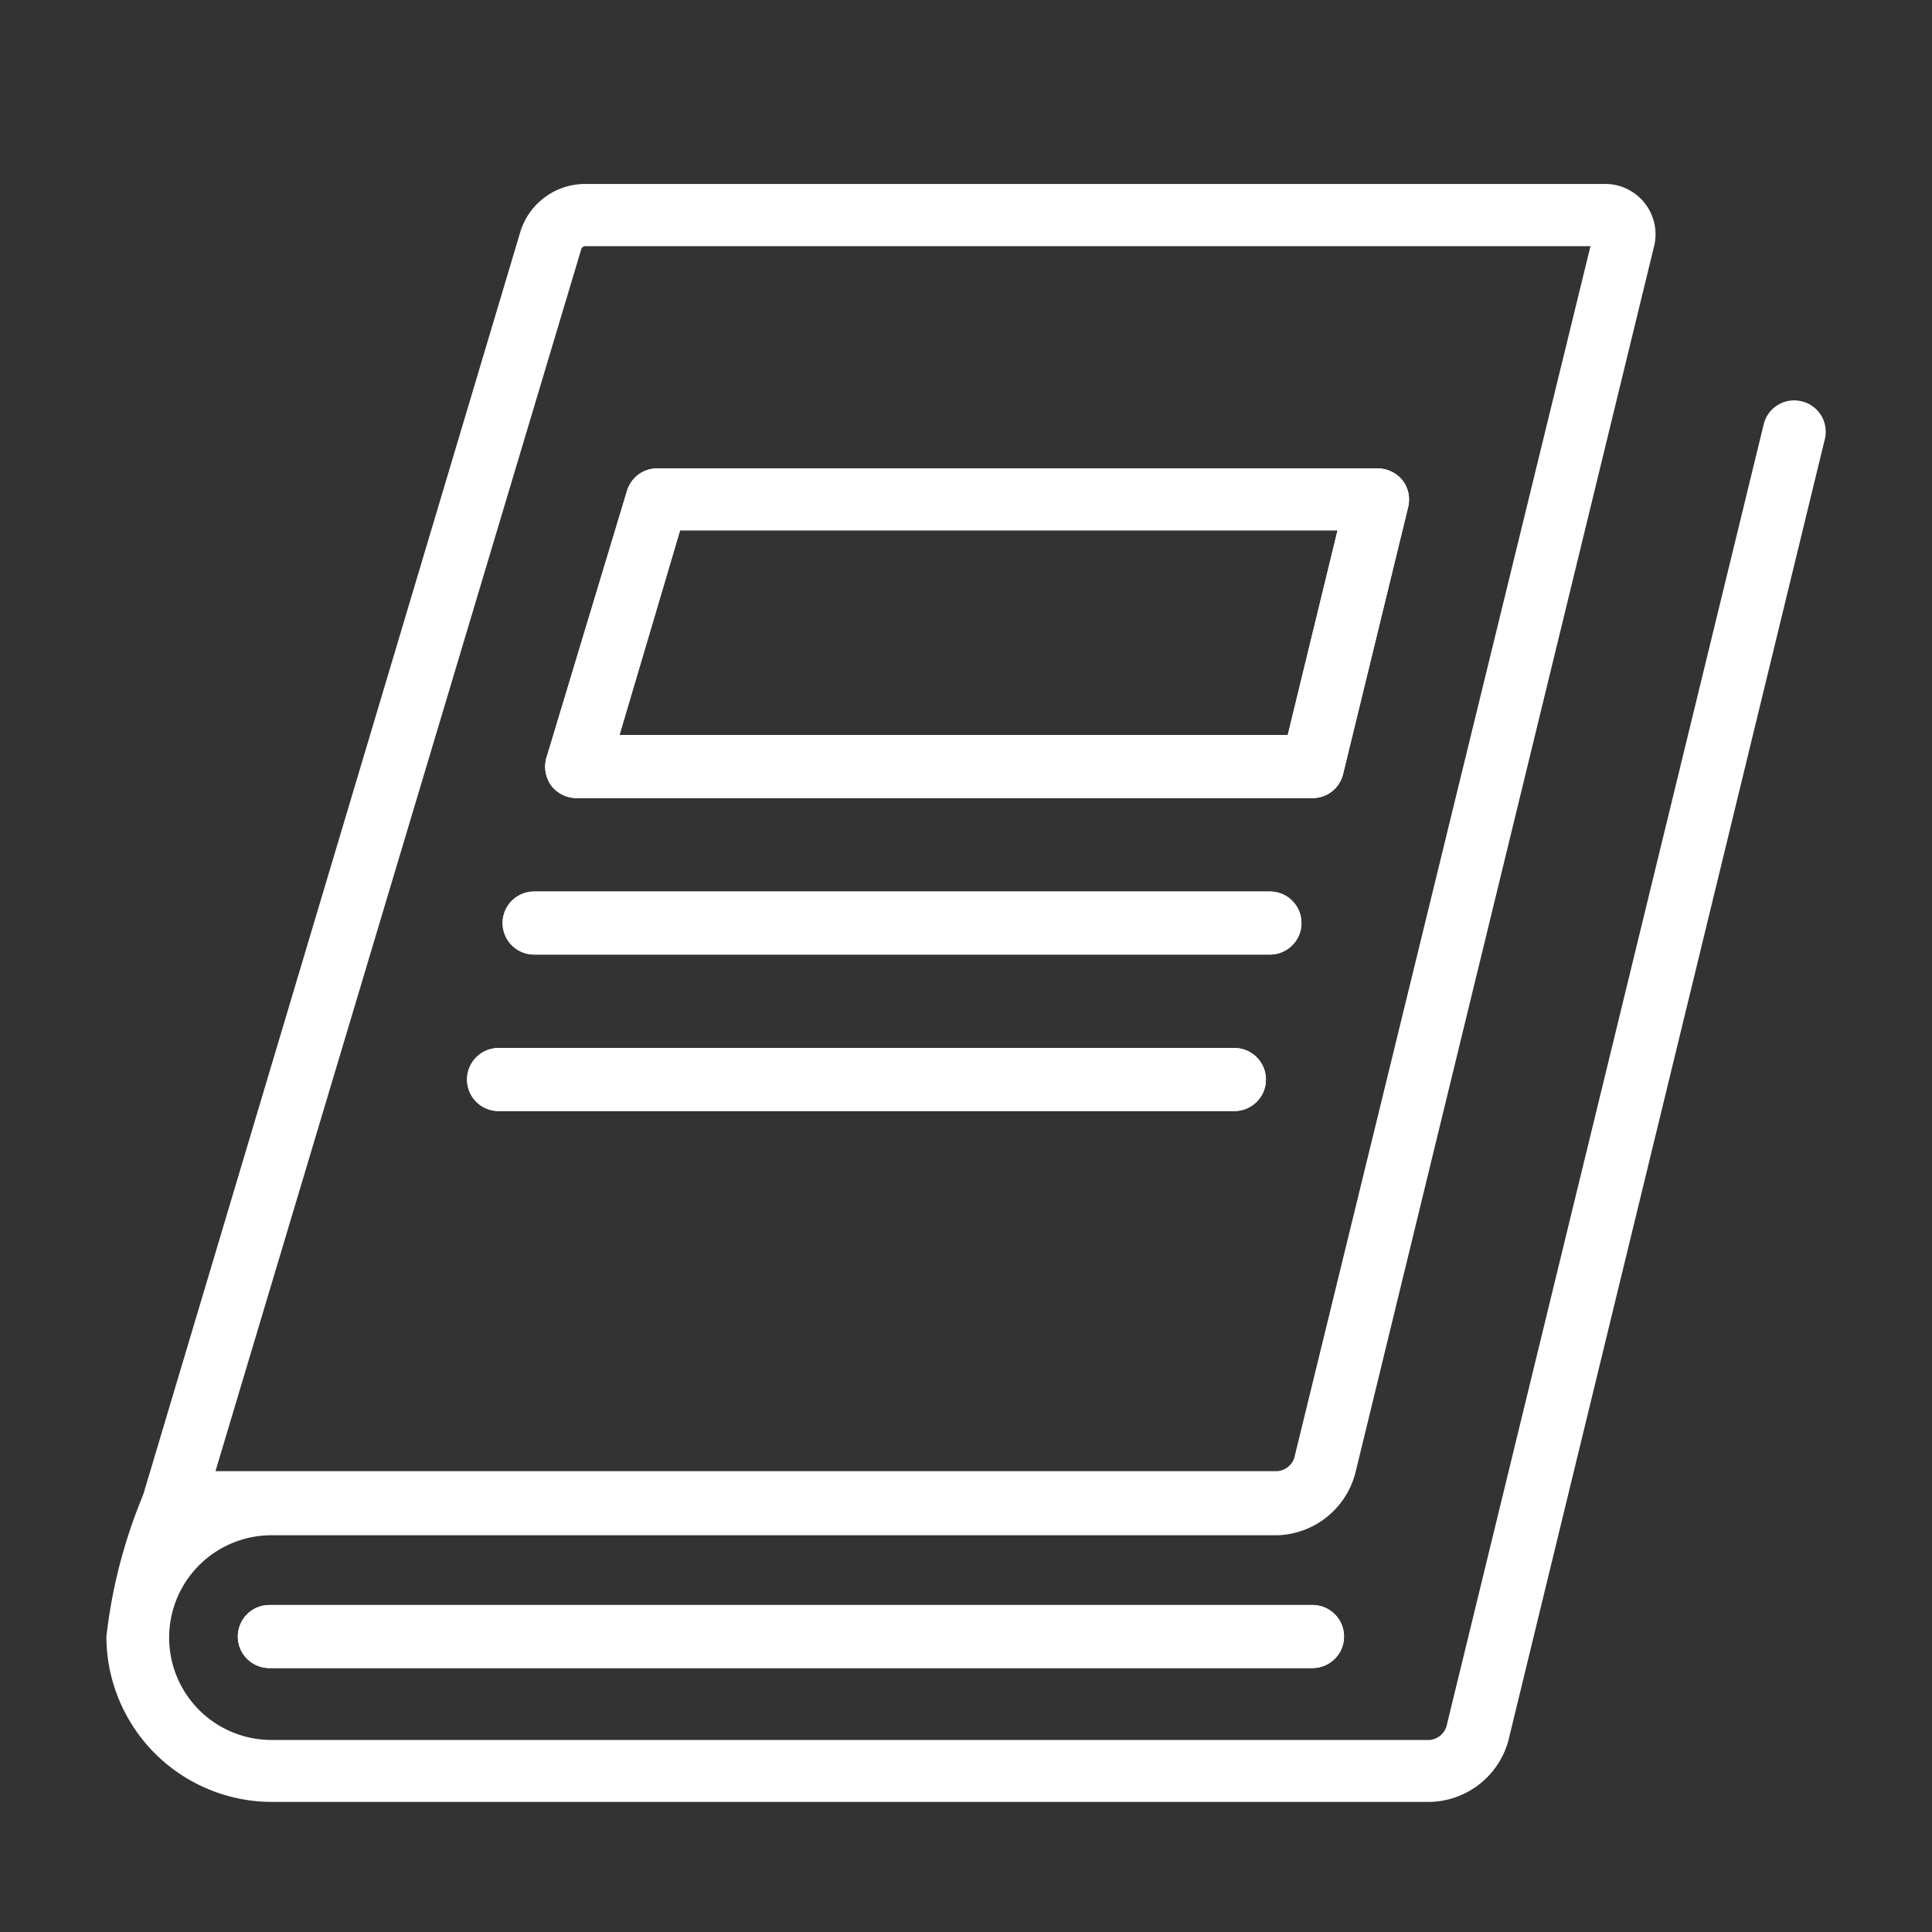 <svg xmlns="http://www.w3.org/2000/svg" viewBox="0 0 71.73 71.73"><rect x="0" y="0" width="71.73" height="71.73" fill="#333333" stroke="none"/><defs><style>.cls-1{fill:#fff;}.cls-2{fill:none;}</style></defs><title>Fichier 63</title><g id="Calque_2" data-name="Calque 2"><g id="Calque_1-2" data-name="Calque 1"><path class="cls-1" d="M21.4,29.17H48.73a.71.71,0,0,0,.68-.54l2.43-9.94a.71.71,0,0,0-.69-.88H24.38a.71.71,0,0,0-.68.5l-3,9.94a.74.74,0,0,0,.11.63A.73.73,0,0,0,21.4,29.17Zm3.51-9.94H50.24l-2.07,8.52H22.36Z"/><path class="cls-1" d="M48.73,29.63H21.4a1.19,1.19,0,0,1-.94-.47,1.21,1.21,0,0,1-.18-1l3-9.94a1.18,1.18,0,0,1,1.12-.83H51.15a1.21,1.21,0,0,1,.92.44,1.18,1.18,0,0,1,.21,1l-2.42,9.93A1.16,1.16,0,0,1,48.73,29.63ZM24.38,18.27a.25.25,0,0,0-.24.18l-3,9.94a.29.29,0,0,0,0,.22.26.26,0,0,0,.2.1H48.73a.26.26,0,0,0,.24-.19l2.42-9.94a.25.25,0,0,0,0-.22.23.23,0,0,0-.19-.09Zm24.15,9.94H21.74l2.82-9.44H50.83ZM23,27.29H47.81l1.85-7.6H25.25Z"/><path class="cls-1" d="M51.15,17.81H24.38a.71.71,0,0,0-.68.5l-3,9.94a.74.74,0,0,0,.11.63.73.73,0,0,0,.57.29H48.73a.71.71,0,0,0,.68-.54l2.43-9.94a.71.71,0,0,0-.69-.88ZM22.36,27.75l2.55-8.52H50.24l-2.07,8.52Z"/><path class="cls-1" d="M48.73,29.63H21.4a1.19,1.19,0,0,1-.94-.47,1.21,1.21,0,0,1-.18-1l3-9.94a1.16,1.16,0,0,1,1.12-.83H51.15a1.21,1.21,0,0,1,.92.44,1.18,1.18,0,0,1,.21,1l-2.42,9.93A1.16,1.16,0,0,1,48.73,29.63ZM24.38,18.27a.25.25,0,0,0-.24.18l-3,9.94a.29.29,0,0,0,0,.22.26.26,0,0,0,.2.1H48.73a.26.26,0,0,0,.24-.19l2.42-9.94a.25.25,0,0,0,0-.22.23.23,0,0,0-.19-.09Zm24.15,9.94H21.74l2.82-9.44H50.83ZM23,27.29H47.81l1.85-7.6H25.25Z"/><path class="cls-1" d="M48.73,60.05H10a.71.71,0,1,0,0,1.42H48.73a.71.71,0,0,0,0-1.42Z"/><path class="cls-1" d="M48.73,61.93H10a1.17,1.17,0,1,1,0-2.34H48.73a1.17,1.17,0,1,1,0,2.34ZM10,60.51a.25.25,0,1,0,0,.5H48.73a.25.25,0,0,0,0-.5Z"/><path class="cls-1" d="M48.73,60.05H10a.71.71,0,1,0,0,1.42H48.73a.71.71,0,0,0,0-1.42Z"/><path class="cls-1" d="M48.73,61.93H10a1.17,1.17,0,1,1,0-2.34H48.73a1.17,1.17,0,1,1,0,2.34ZM10,60.51a.25.25,0,1,0,0,.5H48.73a.25.25,0,0,0,0-.5Z"/><path class="cls-1" d="M19.83,35H47.15a.71.71,0,0,0,0-1.42H19.83a.71.71,0,1,0,0,1.42Z"/><path class="cls-1" d="M47.15,35.44H19.83a1.17,1.17,0,0,1,0-2.34H47.15a1.17,1.17,0,1,1,0,2.34ZM19.83,34a.25.25,0,0,0,0,.5H47.15a.25.25,0,0,0,0-.5Z"/><path class="cls-1" d="M47.15,33.56H19.83a.71.71,0,1,0,0,1.42H47.15a.71.71,0,0,0,0-1.42Z"/><path class="cls-1" d="M47.15,35.44H19.83a1.17,1.17,0,0,1,0-2.34H47.15a1.17,1.17,0,1,1,0,2.34ZM19.83,34a.25.25,0,0,0,0,.5H47.15a.25.25,0,0,0,0-.5Z"/><path class="cls-1" d="M18.51,40.79H45.83a.71.71,0,0,0,0-1.42H18.51a.71.71,0,0,0,0,1.42Z"/><path class="cls-1" d="M45.83,41.25H18.51a1.17,1.17,0,0,1,0-2.34H45.83a1.17,1.17,0,0,1,0,2.34ZM18.51,39.83a.25.25,0,0,0,0,.5H45.83a.25.25,0,0,0,0-.5Z"/><path class="cls-1" d="M45.83,39.37H18.51a.71.71,0,0,0,0,1.42H45.83a.71.71,0,0,0,0-1.42Z"/><path class="cls-1" d="M45.83,41.25H18.51a1.17,1.17,0,0,1,0-2.34H45.83a1.17,1.17,0,0,1,0,2.34ZM18.51,39.83a.25.25,0,0,0,0,.5H45.83a.25.25,0,0,0,0-.5Z"/><path class="cls-1" d="M5.59,58.51c.19-.69.46-1.5.8-2.42l.09-.24H9A5,5,0,0,0,5.59,58.51Z"/><path class="cls-1" d="M6,58.72l-.86-.33c.21-.72.48-1.55.82-2.46l.19-.54h7.18l-4.21.91A4.59,4.59,0,0,0,6,58.72Zm.8-2.41,0,.09.12-.09Z"/><path class="cls-1" d="M59.54,7.29H21.7A2.05,2.05,0,0,0,19.8,8.7l-14,46.89A20.56,20.56,0,0,0,4.4,60.76a5.69,5.69,0,0,0,5.68,5.68h43a2.61,2.61,0,0,0,2.45-1.92L67.31,16.2a.72.72,0,0,0-.52-.86l-.17,0a.71.71,0,0,0-.69.54L54.16,64.18a1.19,1.19,0,0,1-1.07.84h-43a4.26,4.26,0,0,1,0-8.52H47.43a2.6,2.6,0,0,0,2.44-1.92L61,9.09a1.42,1.42,0,0,0-1.41-1.8ZM7.39,55.08l13.77-46a.65.65,0,0,1,.54-.4H59.58v0L48.49,54.24a1.18,1.18,0,0,1-1.06.84h-40Z"/><path class="cls-1" d="M53.09,66.9h-43a6.15,6.15,0,0,1-6.14-6.14,19.27,19.27,0,0,1,1.3-5.1l.08-.21,14-46.88A2.52,2.52,0,0,1,21.7,6.83H59.54A1.87,1.87,0,0,1,61.4,9.19L50.32,54.69A3.09,3.09,0,0,1,47.43,57H10.08a3.8,3.8,0,1,0,0,7.6h43a.72.72,0,0,0,.62-.49L65.48,15.76a1.16,1.16,0,0,1,1.41-.86,1.16,1.16,0,0,1,.86,1.41L56,64.63A3.09,3.09,0,0,1,53.09,66.9ZM21.7,7.75a1.6,1.6,0,0,0-1.46,1.08L6.2,55.72,6.1,56a16.79,16.79,0,0,0-1.24,4.78A5.22,5.22,0,0,0,10.08,66h43a2.16,2.16,0,0,0,2-1.57L66.86,16.09a.22.22,0,0,0,0-.19.28.28,0,0,0-.15-.11c-.16,0-.28.07-.31.18L54.6,64.29a1.62,1.62,0,0,1-1.51,1.19h-43a4.72,4.72,0,0,1,0-9.44H47.43a2.17,2.17,0,0,0,2-1.57L60.51,9a1.05,1.05,0,0,0-.17-.87,1,1,0,0,0-.8-.36ZM47.43,55.54H6.77L7,55,20.72,9a1.1,1.1,0,0,1,1-.73H60l0,.51,0,.1L48.94,54.35A1.63,1.63,0,0,1,47.43,55.54ZM8,54.62H47.43a.73.73,0,0,0,.62-.48l11-45H21.7a.26.26,0,0,0-.11.08Z"/><rect class="cls-2" width="71.73" height="71.73"/></g></g></svg>